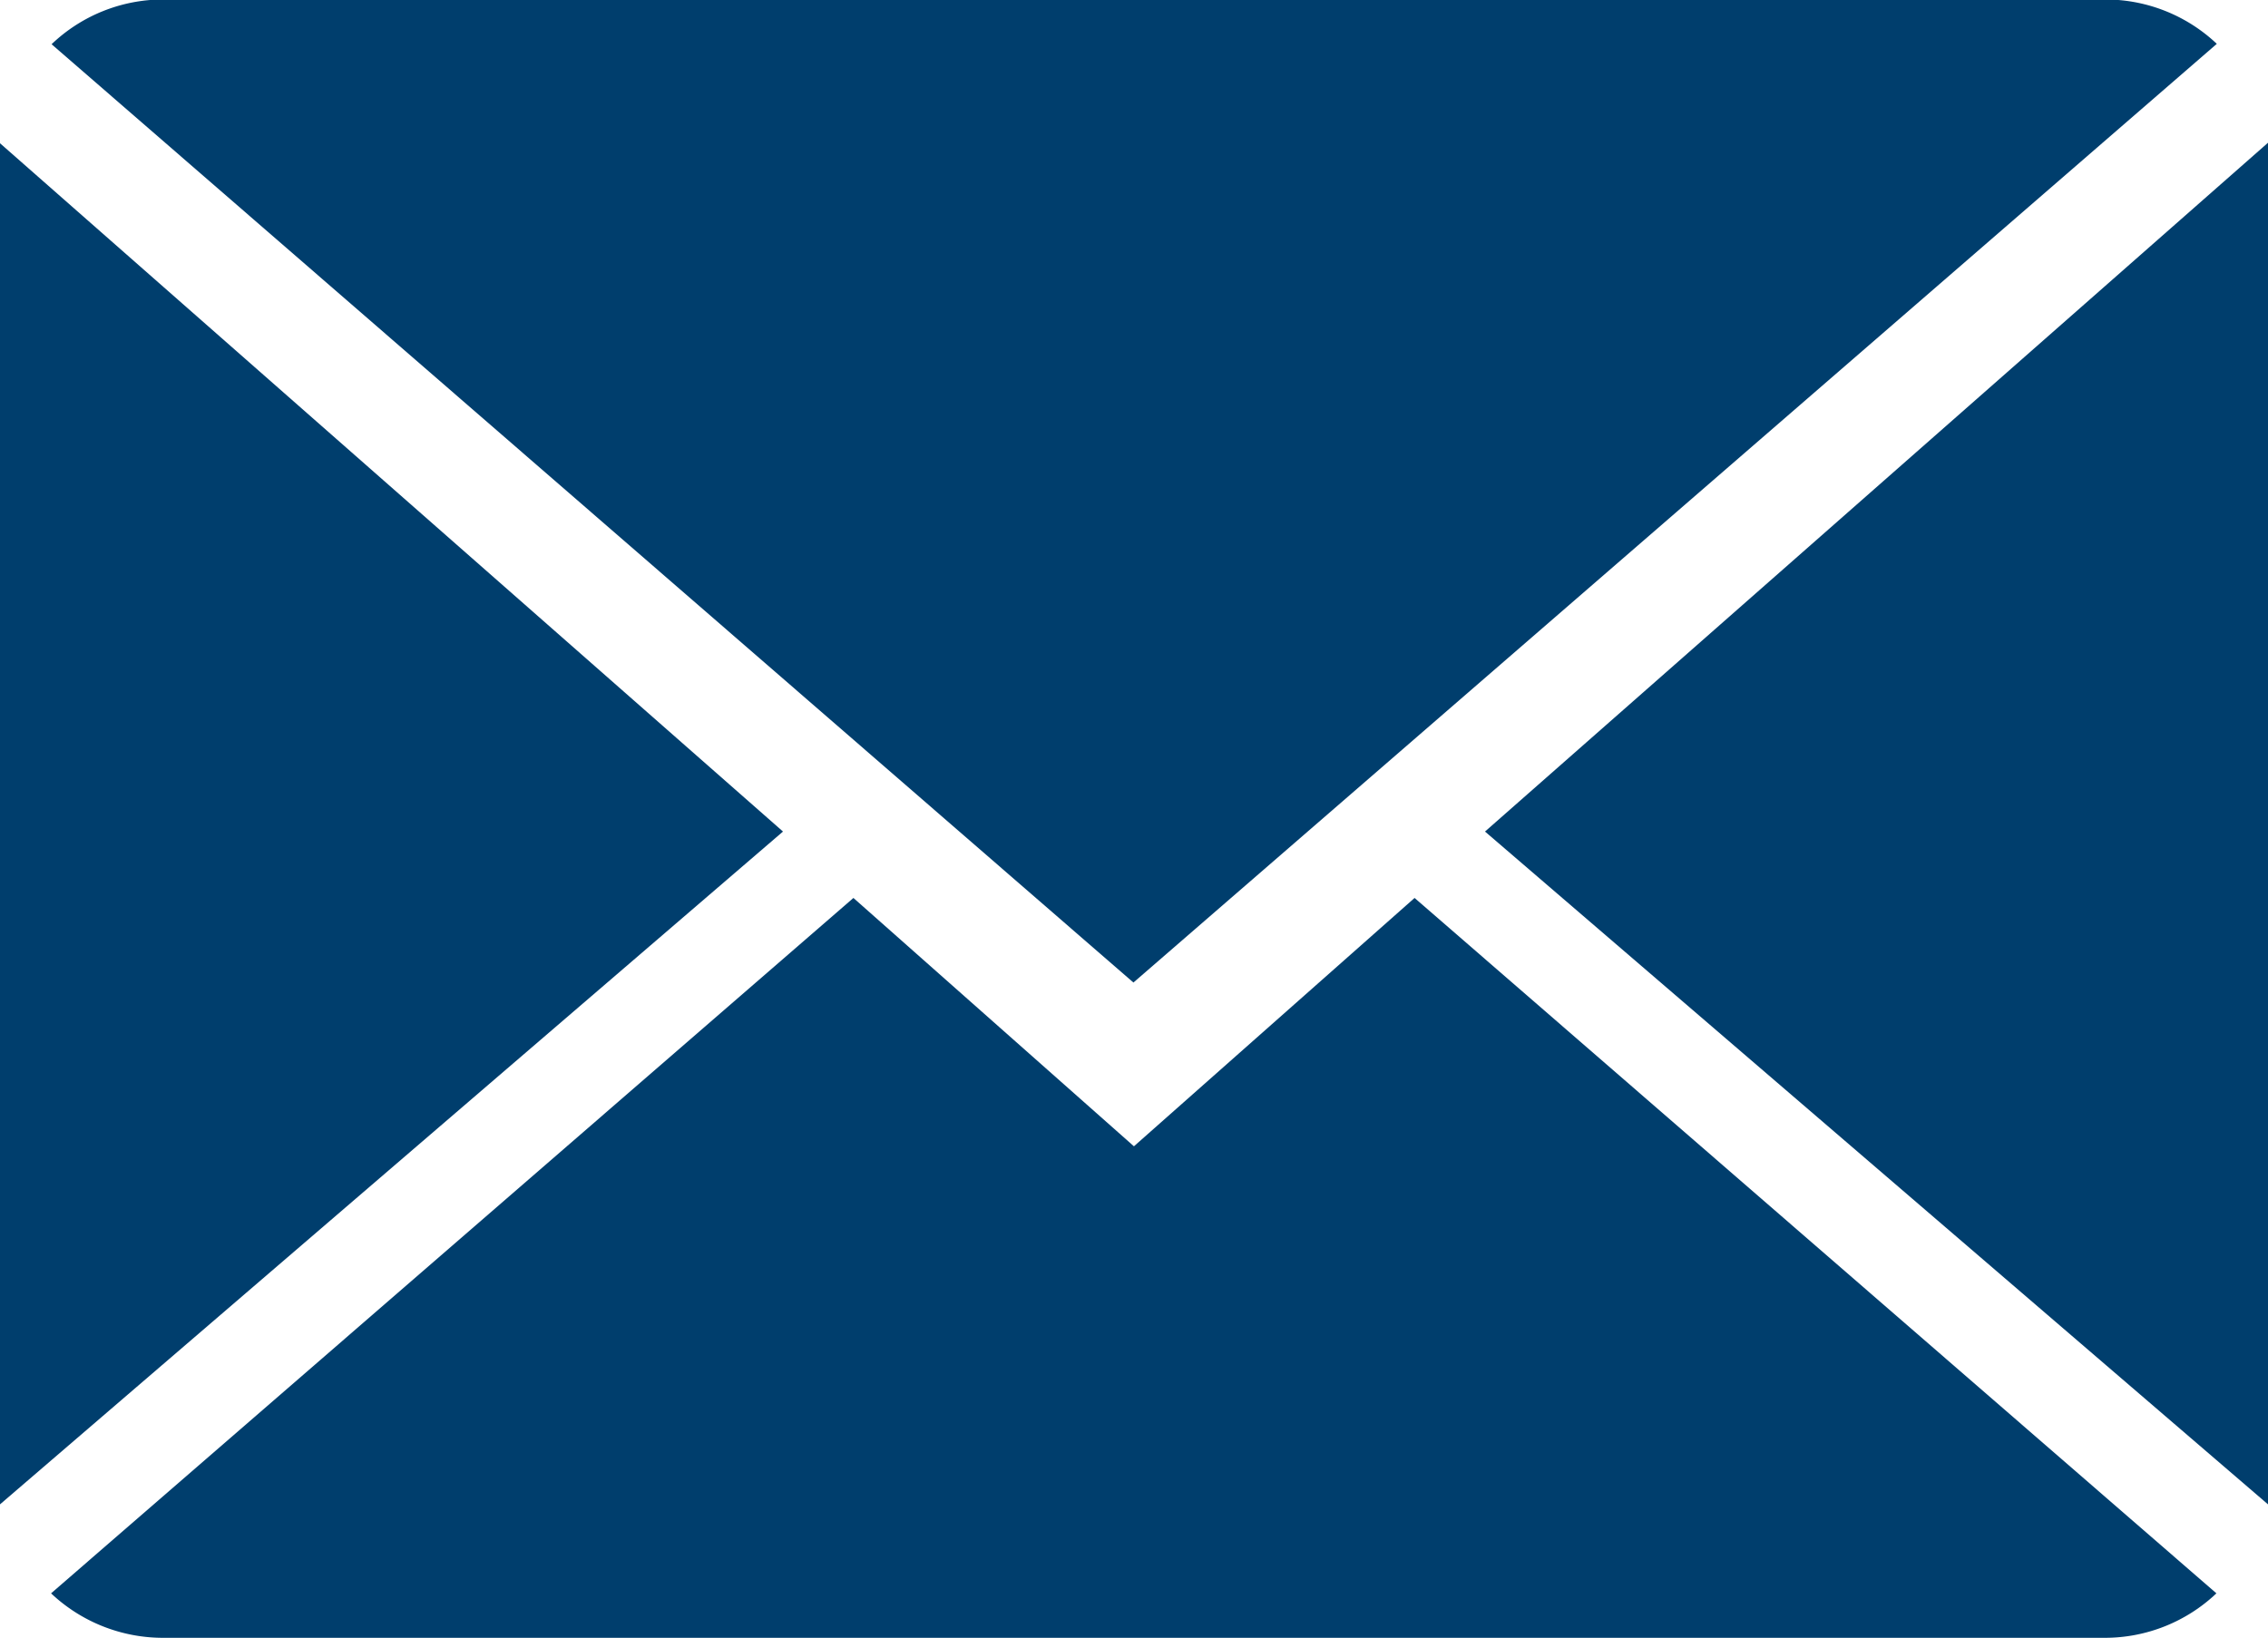 <svg xmlns="http://www.w3.org/2000/svg" width="17.585" height="12.706" viewBox="0 0 17.585 12.706"><path d="M1292.52,3860.9a1.264,1.264,0,0,1-.868-.345l6.221-5.393,2.175,1.926,2.176-1.926,6.217,5.393a1.257,1.257,0,0,1-.865.345Zm10.25-6.253,6.071-5.342v10.56Zm-11.514-5.338,6.071,5.338-6.071,5.218Zm.4-.768a1.252,1.252,0,0,1,.865-.347h15.056a1.257,1.257,0,0,1,.867.344l-8.4,7.28Z" transform="translate(-1291.256 -3848.198)" fill="#003e6d"/></svg>